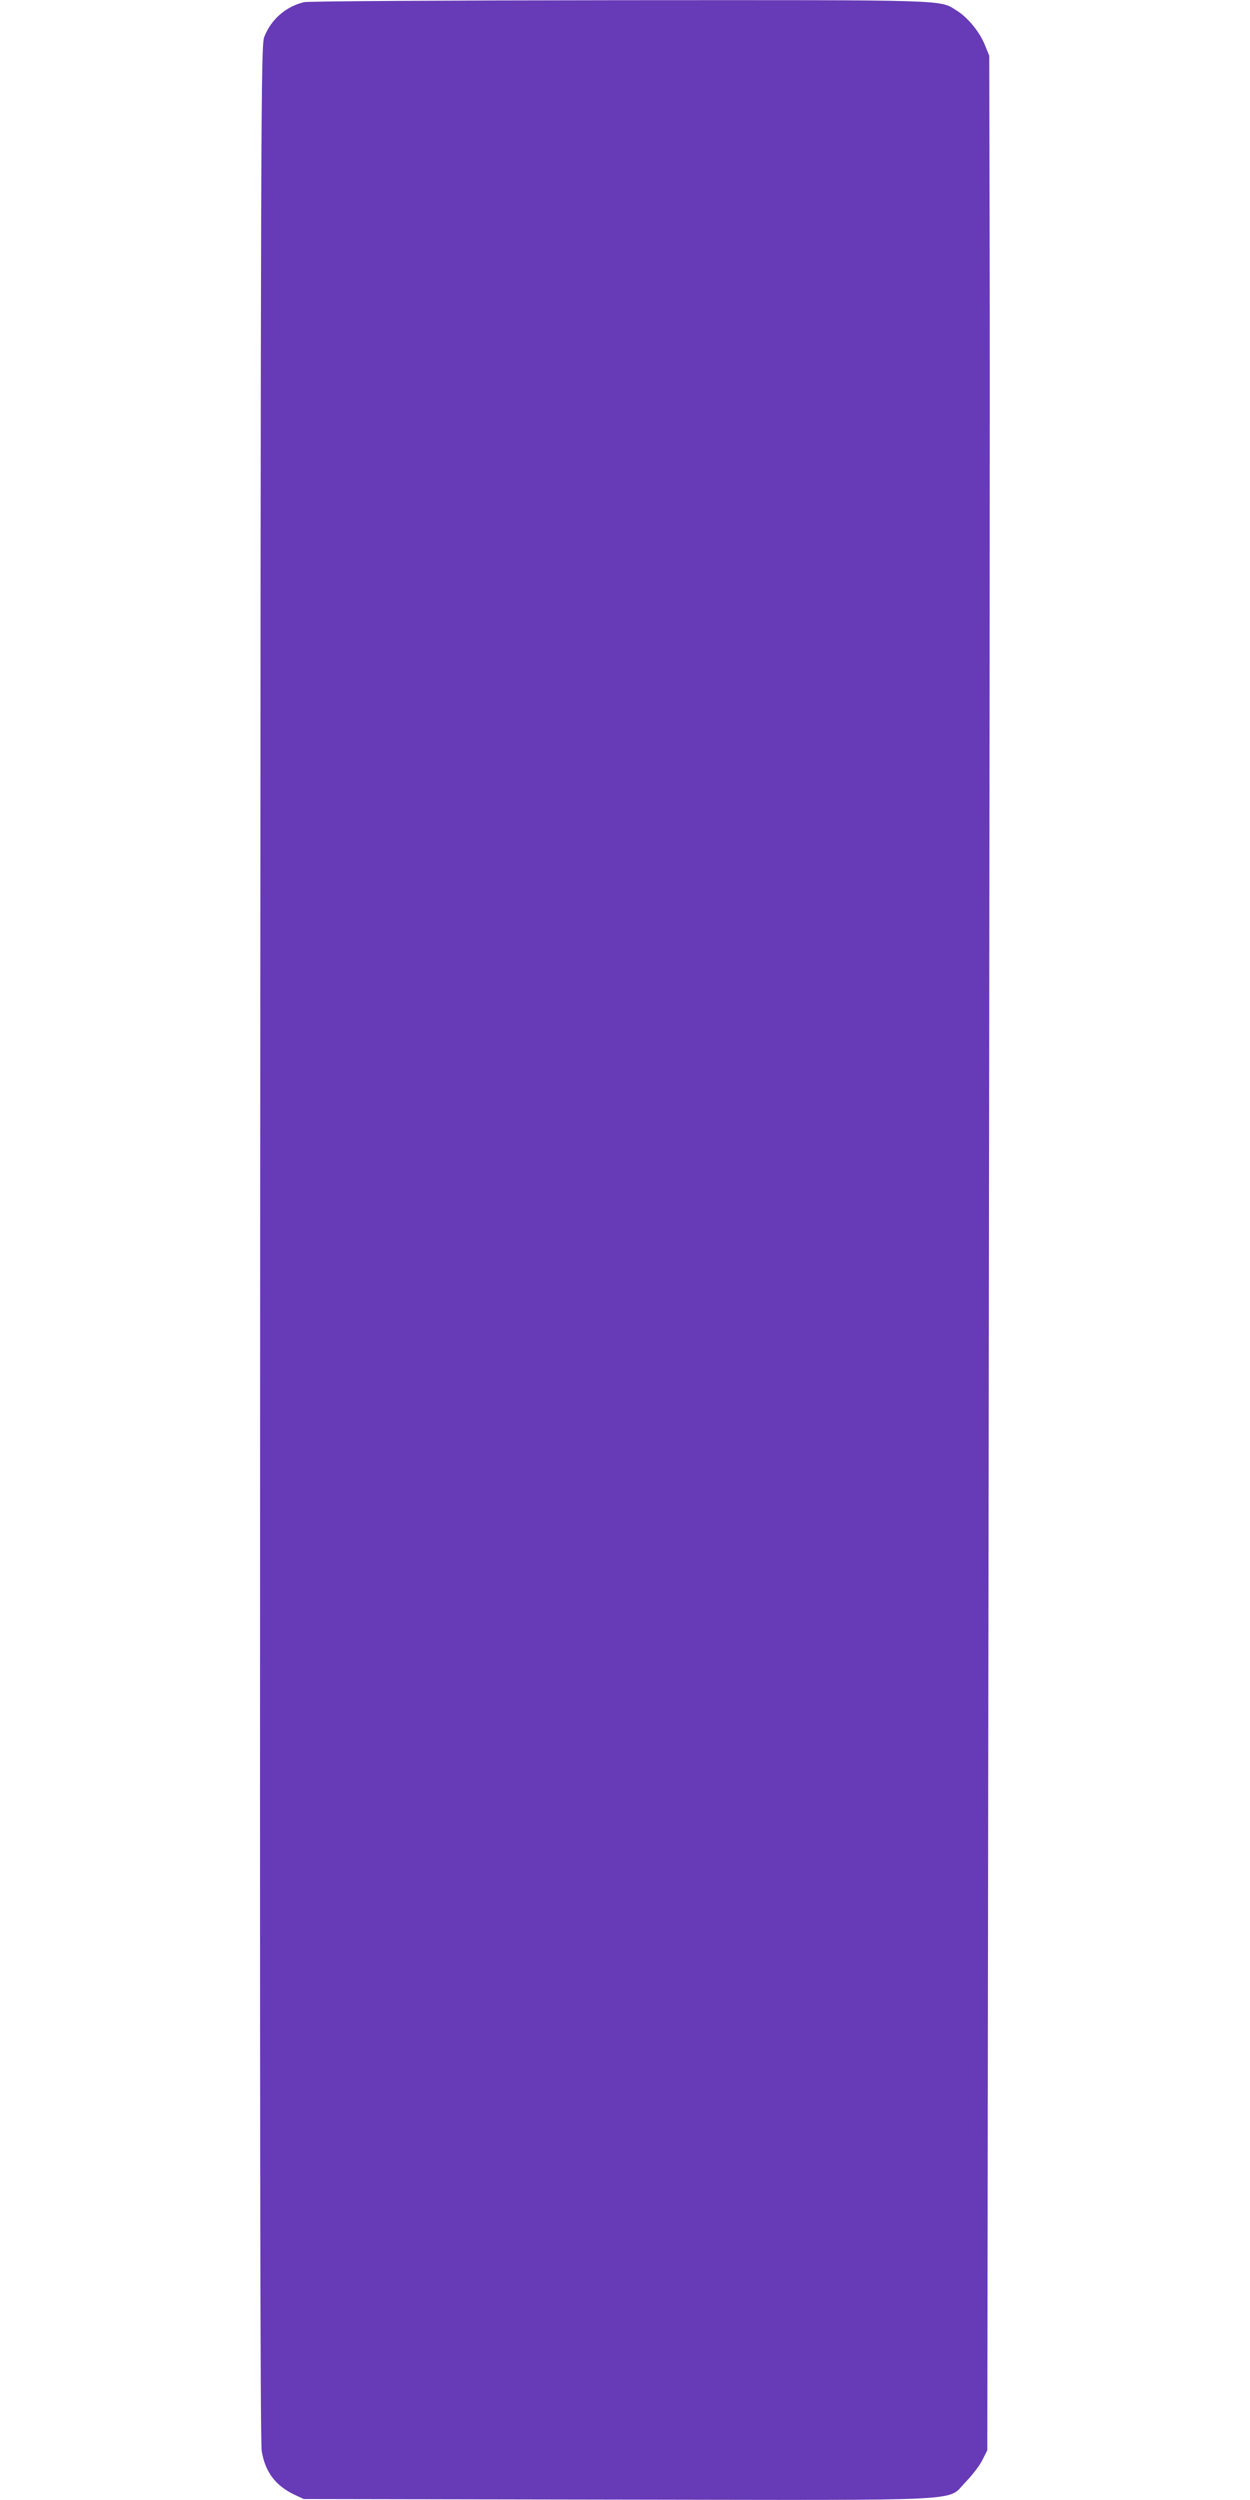 <?xml version="1.0" standalone="no"?>
<!DOCTYPE svg PUBLIC "-//W3C//DTD SVG 20010904//EN"
 "http://www.w3.org/TR/2001/REC-SVG-20010904/DTD/svg10.dtd">
<svg version="1.0" xmlns="http://www.w3.org/2000/svg"
 width="640pt" height="1280pt" viewBox="0 0 640 1280"
 preserveAspectRatio="xMidYMid meet">
<g transform="translate(0,1280) scale(0.1,-0.1)"
fill="#673ab7" stroke="none">
<path d="M1557 12789 c-93 -22 -169 -88 -204 -178 -17 -44 -18 -295 -21 -6171
-2 -4404 0 -6143 8 -6190 18 -108 72 -178 170 -224 l45 -21 1609 -3 c1847 -3
1679 -11 1781 91 33 34 72 85 85 112 l25 50 7 5125 c4 2819 7 5577 5 6130 l-2
1005 -23 56 c-26 65 -87 140 -144 175 -89 56 -17 54 -1728 53 -877 -1 -1592
-5 -1613 -10z"/>
</g>
</svg>
